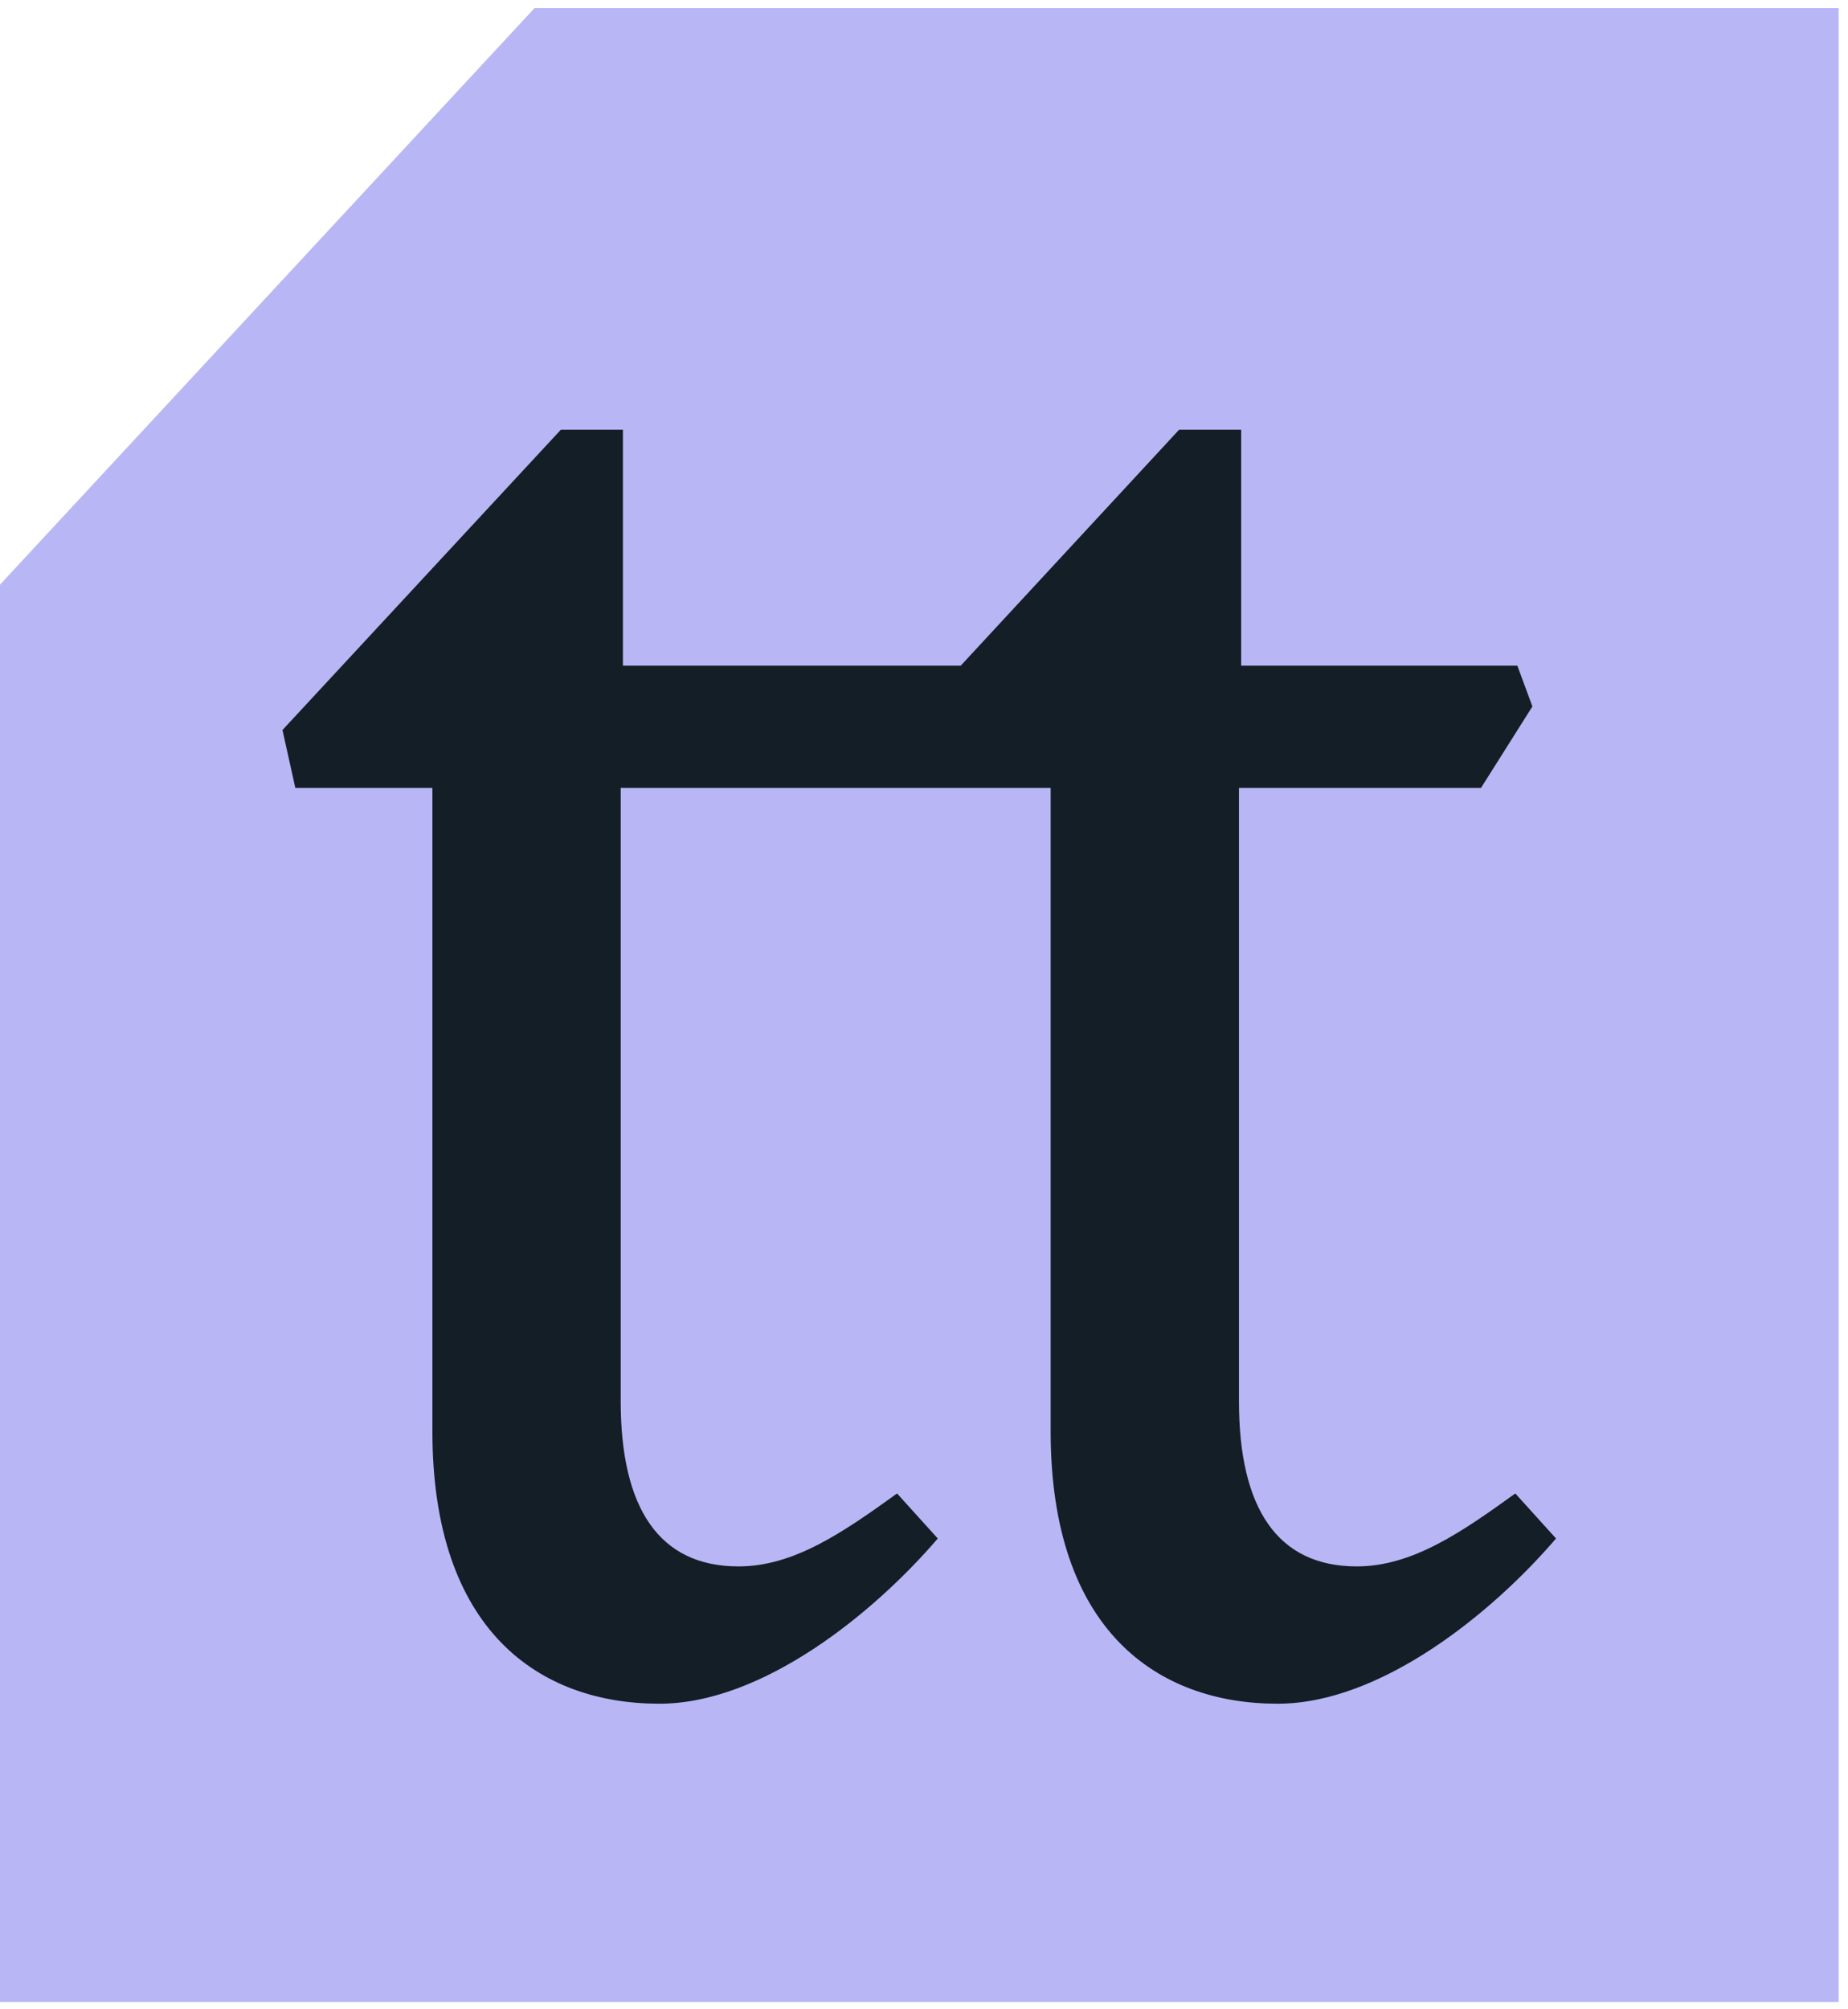 <svg xmlns="http://www.w3.org/2000/svg" width="69" height="75" viewBox="0 0 69 75" fill="none"><g clip-path="url(#clip0_86_2)"><path d="M19.956 0.304L0 21.823V74.726H68.651V0.304H19.956Z" fill="#B9B6F6"></path><path d="M16.145 53.427V29.41H11.027L10.547 27.249L20.941 16.04H23.258V24.847H35.871L44.025 16.04H46.342V24.847H56.654L57.216 26.37L55.297 29.41H46.26V52.303C46.26 56.303 47.699 58.469 50.659 58.469C52.736 58.469 54.578 57.187 56.578 55.746L58.098 57.427C55.7 60.227 51.542 63.594 47.704 63.594C43.224 63.594 39.229 60.871 39.229 53.427V29.41H23.176V52.303C23.176 56.303 24.615 58.469 27.575 58.469C29.651 58.469 31.493 57.187 33.494 55.746L35.014 57.427C32.616 60.227 28.457 63.594 24.62 63.594C20.14 63.594 16.145 60.871 16.145 53.427Z" fill="#131E26"></path></g><defs><clipPath id="clip0_86_2"><rect width="68.651" height="74.422" fill="white" transform="translate(0 0.304)"></rect></clipPath></defs></svg>